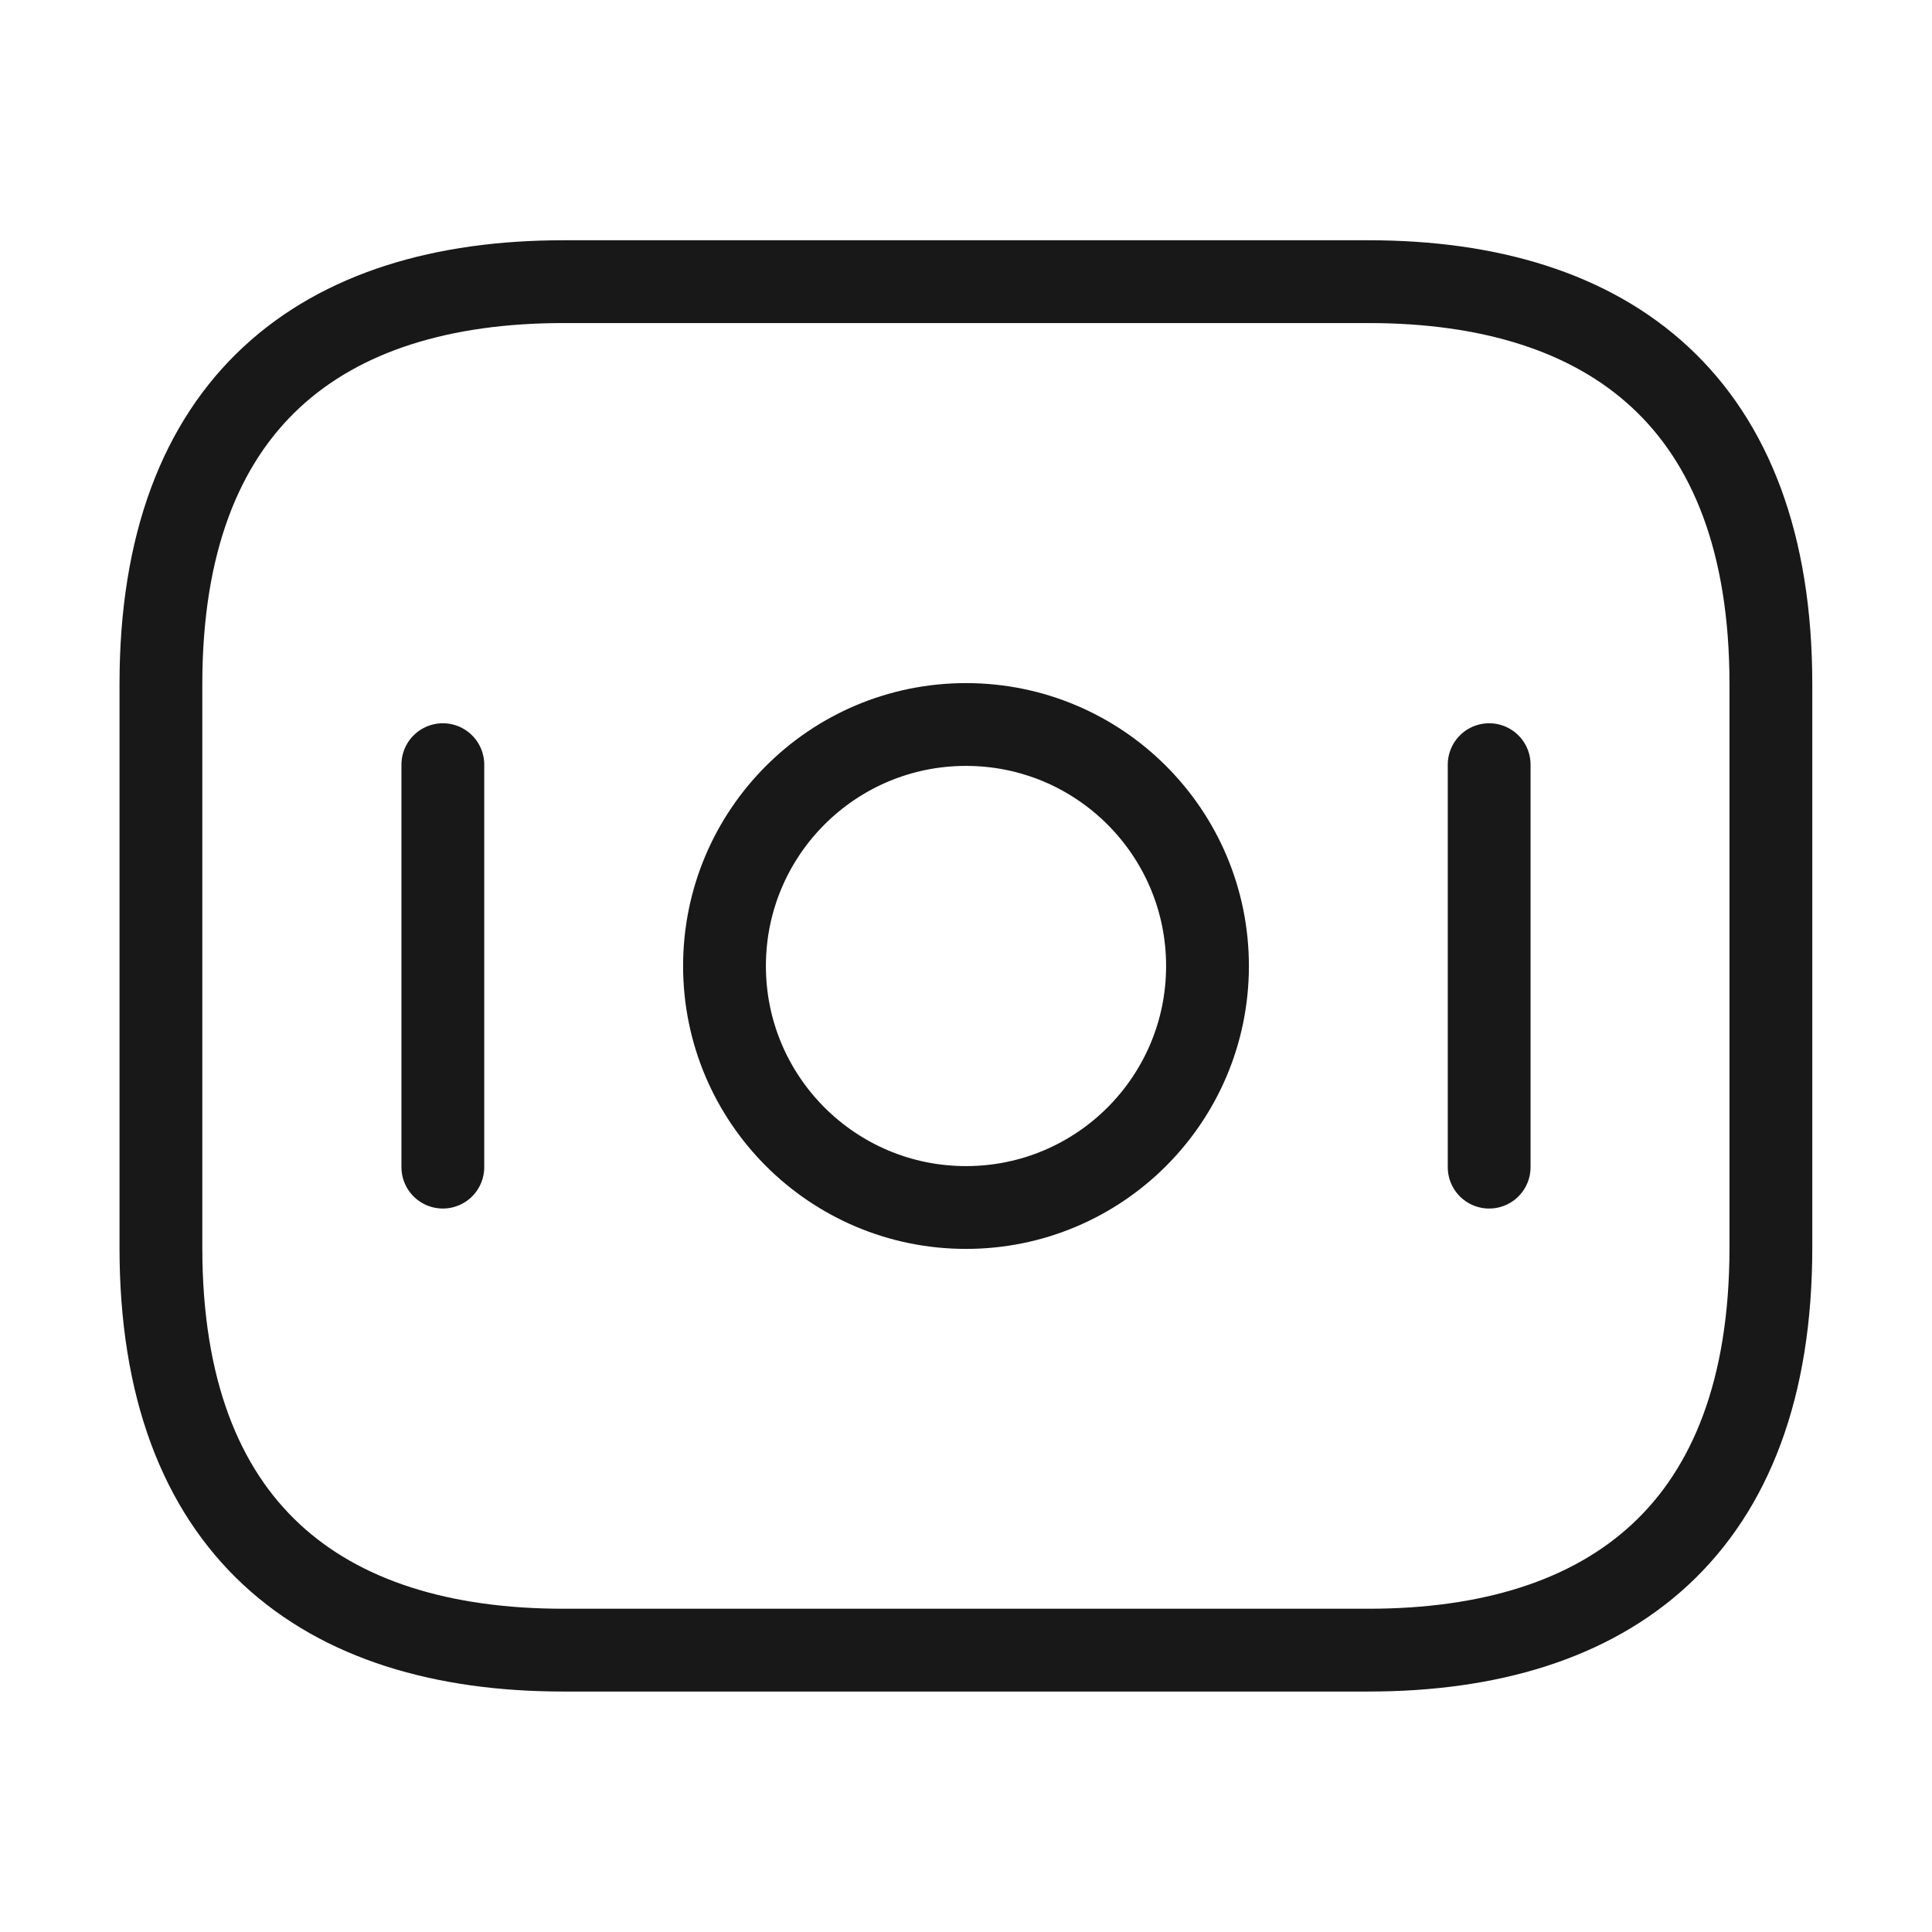 <svg width="28" height="28" viewBox="0 0 28 28" fill="none" xmlns="http://www.w3.org/2000/svg">
<path d="M19.832 23.915H8.165C4.665 23.915 2.332 22.165 2.332 18.082V9.915C2.332 5.832 4.665 4.082 8.165 4.082H19.832C23.332 4.082 25.665 5.832 25.665 9.915V18.082C25.665 22.165 23.332 23.915 19.832 23.915Z" stroke="#181818" stroke-width="1.2" stroke-miterlimit="10" stroke-linecap="round" stroke-linejoin="round"/>
<path d="M14 17.5C15.933 17.5 17.5 15.933 17.5 14C17.5 12.067 15.933 10.5 14 10.5C12.067 10.5 10.5 12.067 10.5 14C10.5 15.933 12.067 17.5 14 17.5Z" stroke="#181818" stroke-width="1.2" stroke-miterlimit="10" stroke-linecap="round" stroke-linejoin="round"/>
<path d="M6.418 11.082V16.915" stroke="#181818" stroke-width="1.2" stroke-miterlimit="10" stroke-linecap="round" stroke-linejoin="round"/>
<path d="M21.582 11.082V16.915" stroke="#181818" stroke-width="1.2" stroke-miterlimit="10" stroke-linecap="round" stroke-linejoin="round"/>
</svg>
